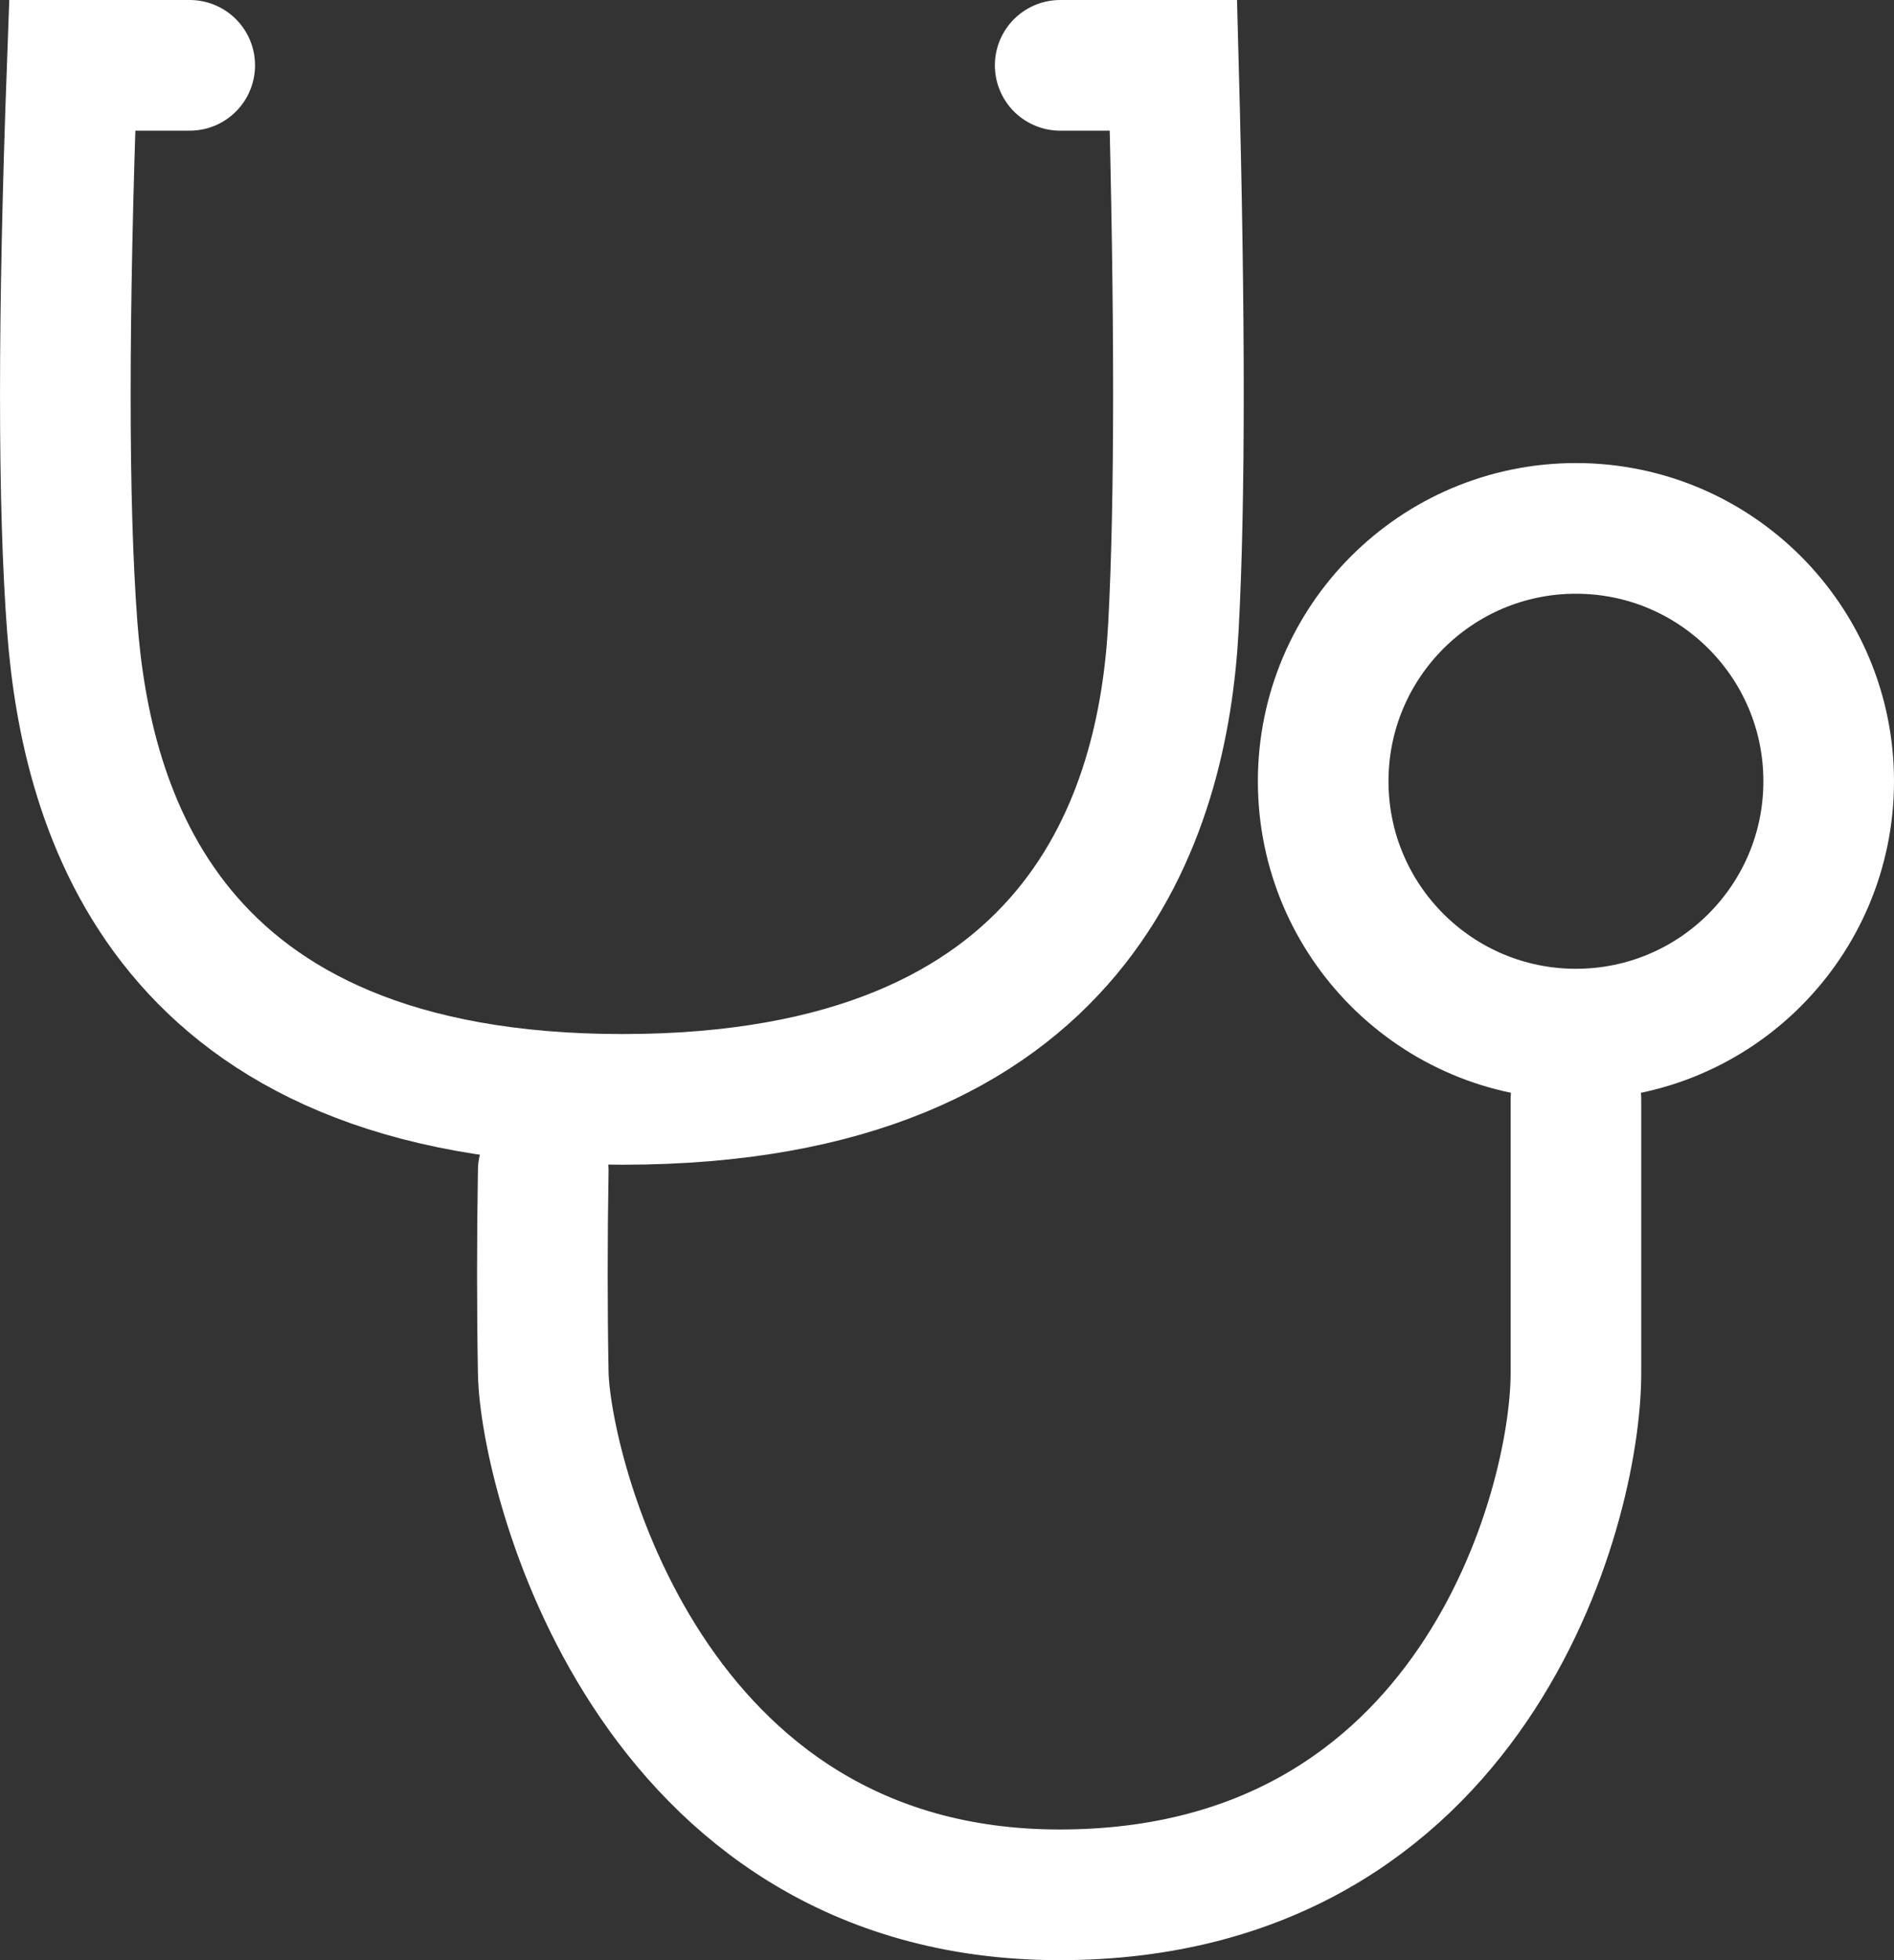<?xml version="1.0" encoding="UTF-8"?>
<svg width="29px" height="30px" viewBox="0 0 29 30" version="1.1" xmlns="http://www.w3.org/2000/svg" xmlns:xlink="http://www.w3.org/1999/xlink">
    <rect x="0" y="0" width="29" height="30" fill="#333333" stroke="none"/>
    <title>Icon</title>
    <g id="Symbols" stroke="none" stroke-width="1" fill="none" fill-rule="evenodd">
        <g id="D/Hero/Homepage/_Standard" transform="translate(-350, -335)" stroke="#FFFFFF" stroke-width="2">
            <g id="Content" transform="translate(140, 107)">
                <g id="CTAs" transform="translate(0, 201)">
                    <g id="2" transform="translate(182, 0)">
                        <g id="Content" transform="translate(29, 19)">
                            <g id="Icon" transform="translate(0, 9)">
                                <path d="M1.905,0 L0.106,0 C-0.035,3.862 -0.035,6.726 0.106,8.59 C0.318,11.387 1.516,15.826 8.531,15.826 C15.546,15.826 16.815,11.448 16.967,8.59 C17.069,6.685 17.069,3.822 16.967,0 L15.233,0" id="Path-3" stroke-linecap="round"></path>
                                <path d="M7.318,16.914 C7.3,17.99 7.3,19.023 7.318,20.012 C7.345,21.497 8.896,28 15.225,28 C21.554,28 23.13,22.087 23.13,20.012 C23.13,18.629 23.13,17.234 23.13,15.826" id="Path-4" stroke-linecap="round"></path>
                                <circle id="Oval" cx="23.13" cy="10.957" r="3.87"></circle>
                            </g>
                        </g>
                    </g>
                </g>
            </g>
        </g>
    </g>
</svg>